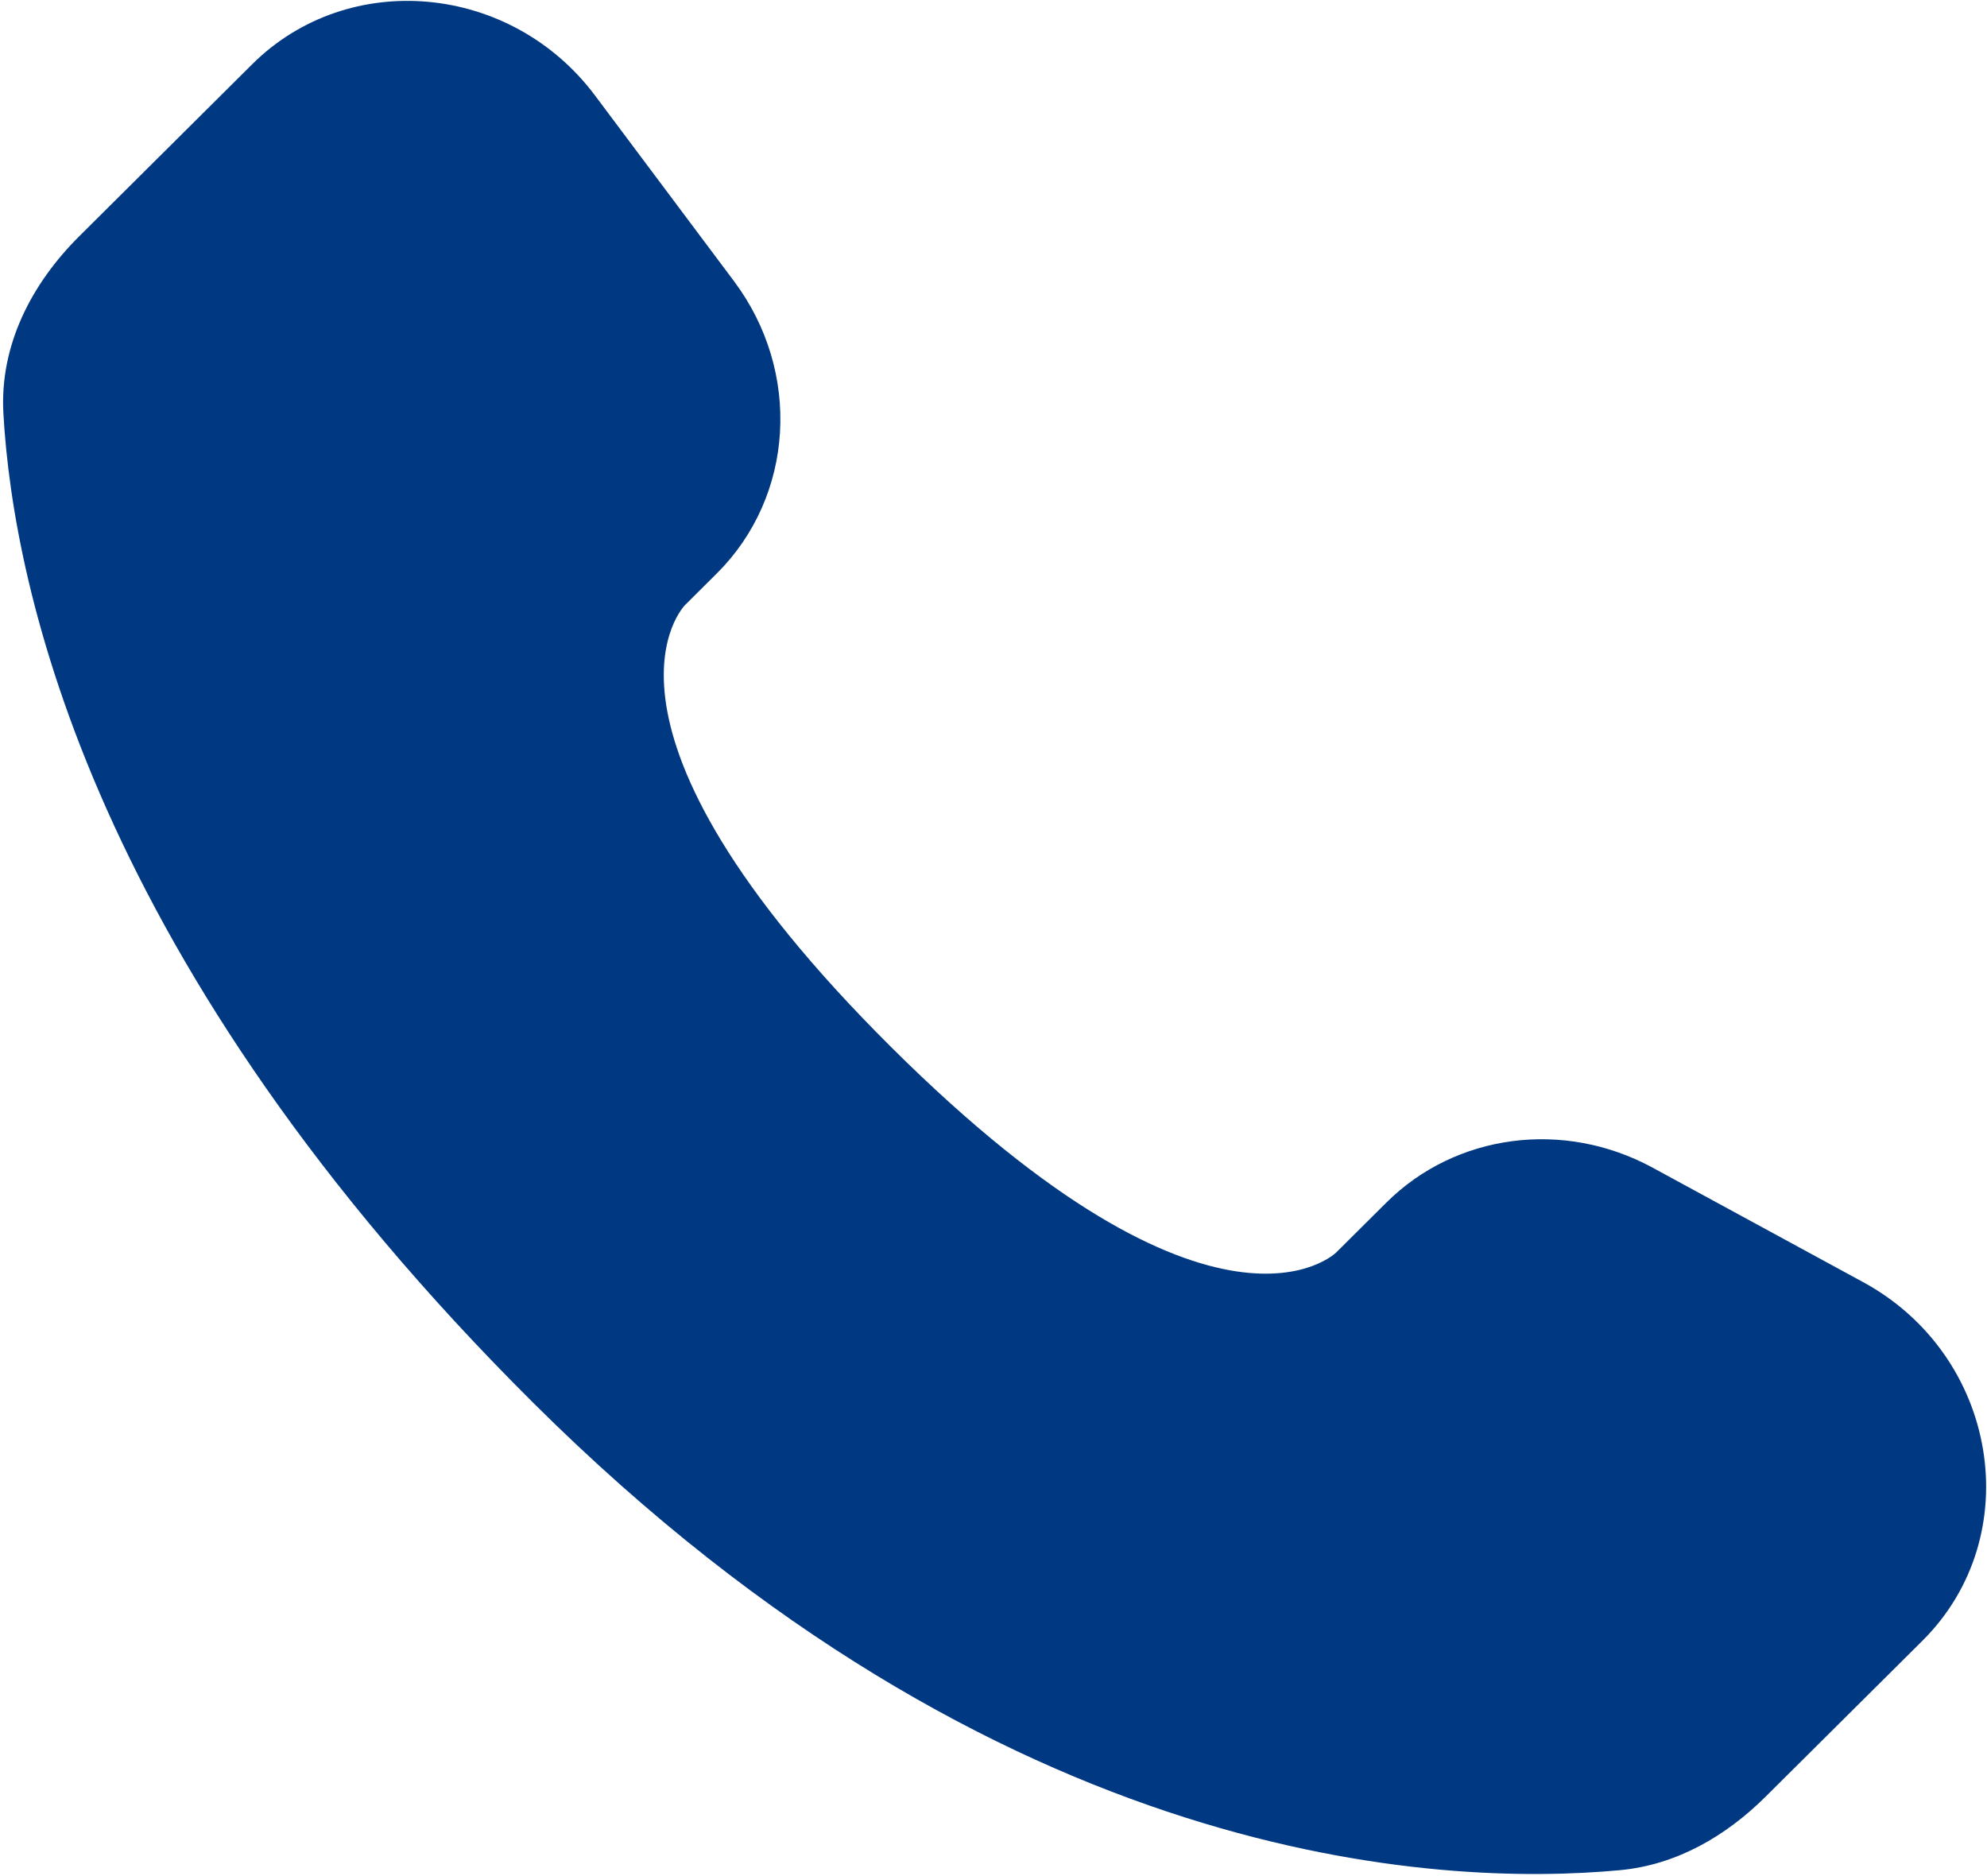 <?xml version="1.0" encoding="UTF-8"?> <svg xmlns="http://www.w3.org/2000/svg" width="501" height="473" viewBox="0 0 501 473" fill="none"><path d="M349.561 303.172L336.908 315.75C336.908 315.75 306.836 345.653 224.753 264.033C142.67 182.417 172.742 152.516 172.742 152.516L180.708 144.594C200.336 125.079 202.186 93.748 185.061 70.874L150.035 24.086C128.841 -4.224 87.888 -7.964 63.596 16.19L19.996 59.542C7.951 71.519 -0.121 87.044 0.858 104.267C3.362 148.328 23.297 243.131 134.538 353.739C252.503 471.033 363.189 475.694 408.453 471.475C422.769 470.142 435.219 462.85 445.253 452.872L484.714 413.639C511.35 387.153 503.839 341.747 469.758 323.222L416.689 294.372C394.311 282.208 367.05 285.781 349.561 303.172Z" fill="#003882"></path></svg> 